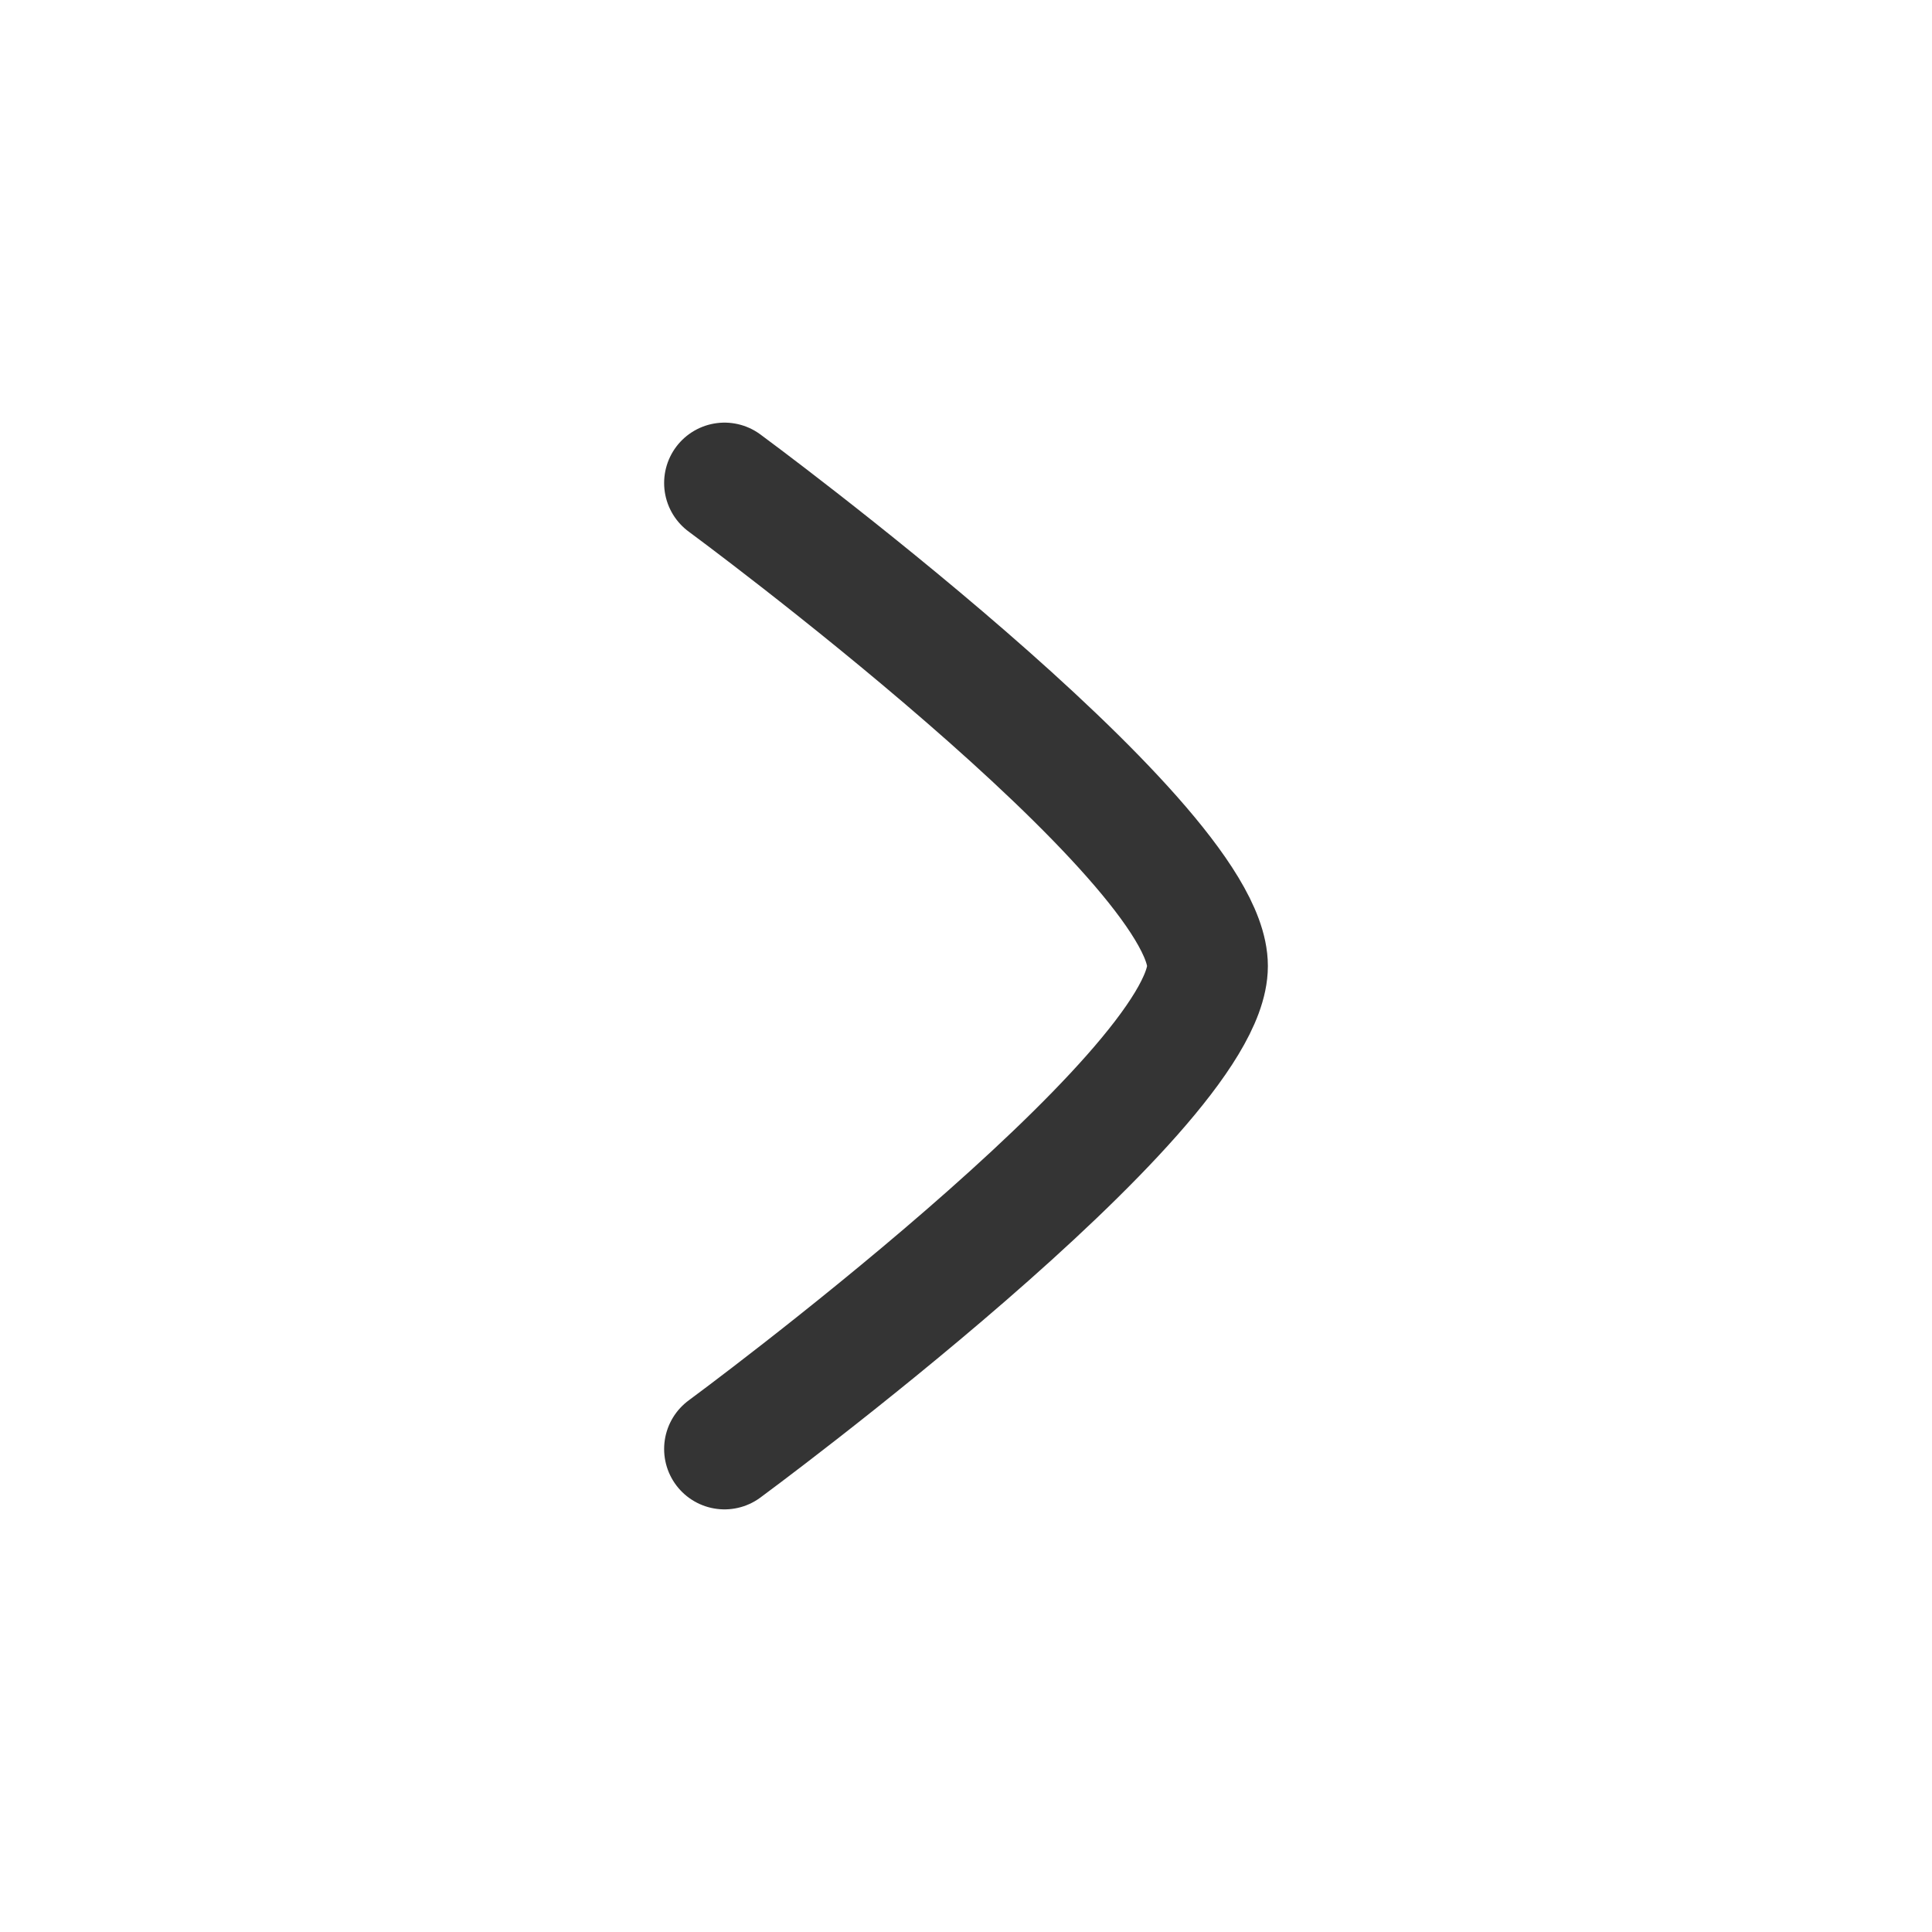 <svg xmlns="http://www.w3.org/2000/svg" viewBox="0 0 24 24" width="48" height="48" color="#343434" fill="none">
    <path d="M9 6C9 6 15 10.419 15 12C15 13.581 9 18 9 18" stroke="currentColor" stroke-width="1.5" stroke-linecap="round" stroke-linejoin="round" />
</svg>
